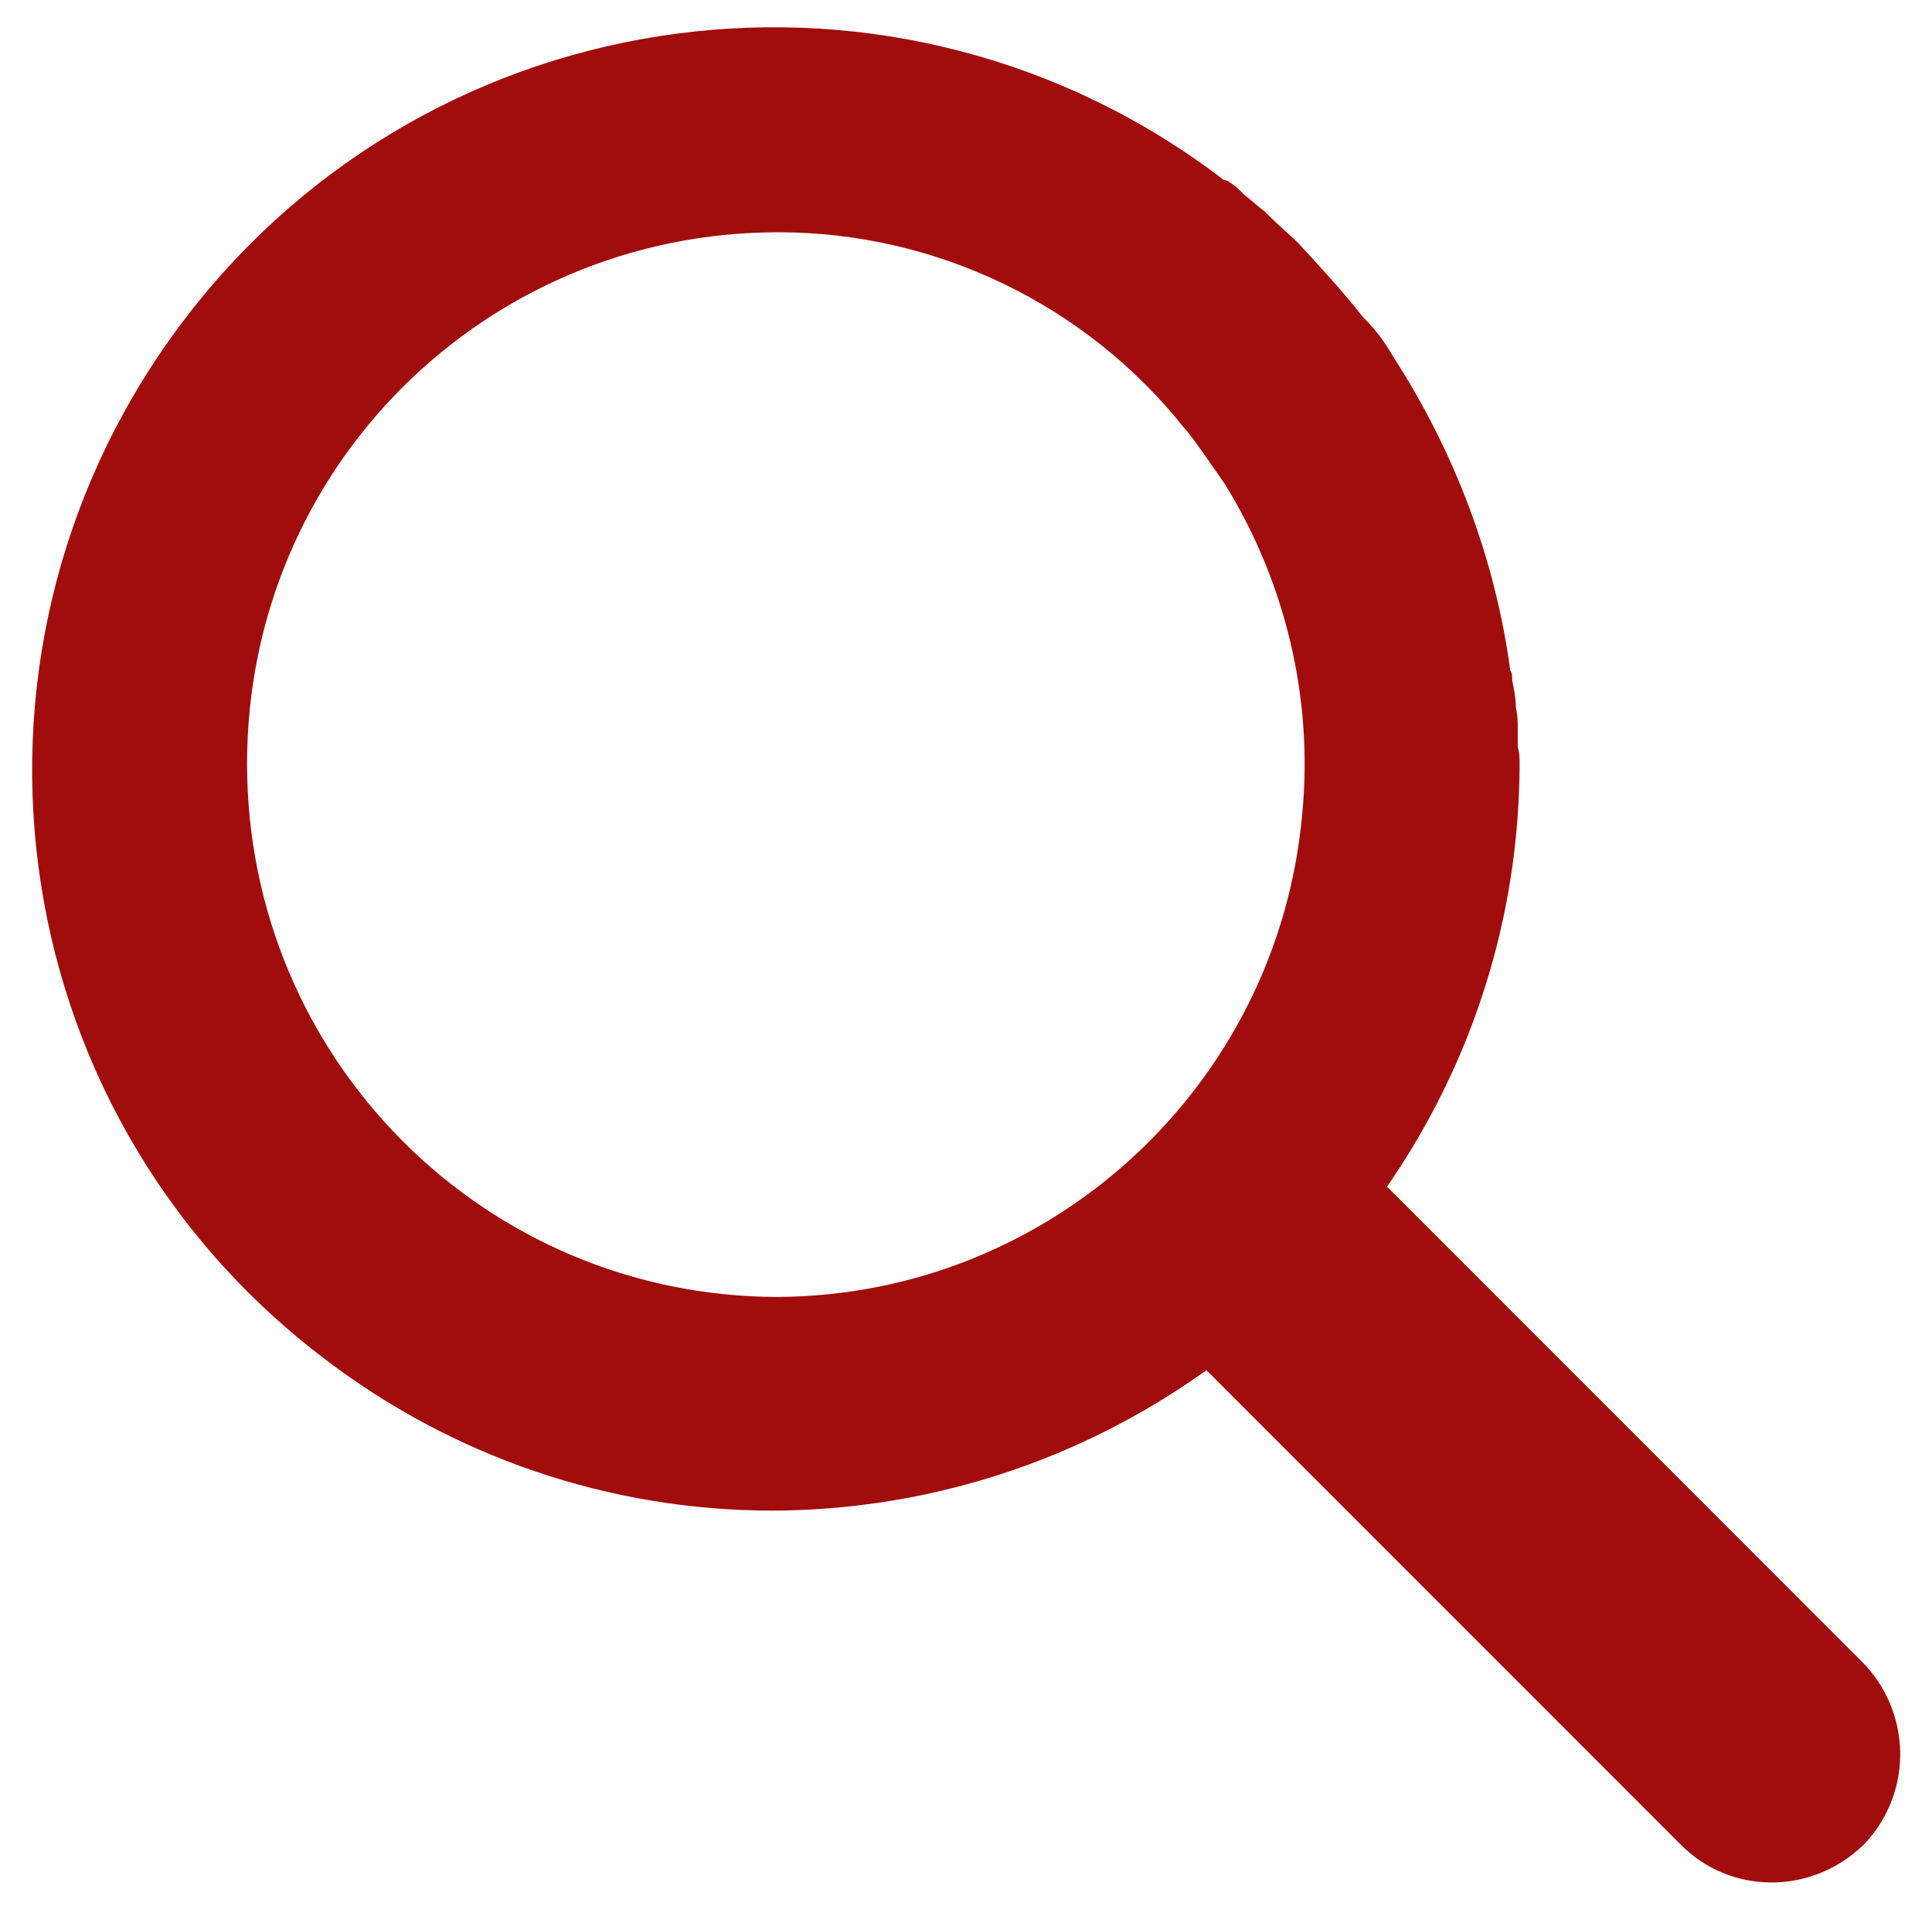 <?xml version="1.0" encoding="utf-8"?>
<!-- Generator: Adobe Illustrator 24.1.2, SVG Export Plug-In . SVG Version: 6.00 Build 0)  -->
<svg version="1.1" id="Layer_1" xmlns="http://www.w3.org/2000/svg" xmlns:xlink="http://www.w3.org/1999/xlink" x="0px" y="0px"
	 viewBox="0 0 104 102.8" style="enable-background:new 0 0 104 102.8;" xml:space="preserve">
<style type="text/css">
	.st0{fill:#A10D0D;}
</style>
<g id="Layer_2_1_">
	<g id="Layer_1-2">
		<path class="st0" d="M100.2,89.4L73.9,63.1c-0.8,1.1-1.7,2.1-2.5,3.1l26,26c1.2,1.2,1.1,3.1,0,4.2c-0.6,0.5-1.3,0.8-2.1,0.9
			c-0.8,0-1.6-0.3-2.1-0.9l-26-26c-1,0.9-2,1.7-3.1,2.5l26.3,26.3c2.7,2.8,7.1,2.8,9.9,0.1c0,0,0.1-0.1,0.1-0.1
			C103,96.4,102.9,92.1,100.2,89.4z"/>
		<path class="st0" d="M81.7,40.2v-1c0-0.4,0-0.7-0.1-1.1c0-0.5-0.1-1-0.2-1.5c0-0.2,0-0.4-0.1-0.5l0,0c-0.8-6-3-11.8-6.3-16.9l0,0
			c-0.4-0.7-0.9-1.4-1.5-2l-0.1-0.1c-1.1-1.4-2.3-2.7-3.5-4c-0.5-0.5-1-0.9-1.5-1.4l-0.3-0.3c-0.4-0.3-0.7-0.6-1.1-0.9
			c-0.3-0.3-0.6-0.6-1-0.8h-0.1C48.4-3.7,23.4-0.4,10,17.1S-0.2,59.6,17.3,73c7,5.4,15.5,8.3,24.3,8.3c22.1-0.1,40.1-18,40.2-40.1
			C81.8,40.8,81.8,40.5,81.7,40.2z M41.9,77.1C22.1,77.1,6,61.1,6,41.2C6,21.4,22.1,5.3,41.9,5.3c8,0,15.8,2.7,22.1,7.6l0,0l0.2,0.2
			c3.5,2.7,6.4,6.1,8.6,9.9l0,0c1.5,2.4,2.6,5.1,3.4,7.8l0,0c1.3,4.2,1.8,8.7,1.4,13.1l0,0C76.2,62.7,60.7,77.1,41.9,77.1z"/>
		<path class="st0" d="M68.8,24.7L68.8,24.7c0-0.1-0.1-0.1-0.1-0.2c-0.3-0.4-0.5-0.8-0.8-1.2c-0.1-0.1-0.2-0.2-0.3-0.4
			c-0.3-0.5-0.7-0.9-1-1.4l-0.1-0.1c-0.4-0.5-0.8-0.9-1.2-1.4l0,0c-11.7-13-31.6-14-44.6-2.3s-14,31.6-2.3,44.6S50,76.3,63,64.6
			c6-5.4,9.6-12.8,10.3-20.8l0,0v-0.1c0-0.3,0.1-0.6,0.1-0.8l0,0C73.7,36.6,72.1,30.2,68.8,24.7z M41.9,70.7
			c-16.3,0-29.6-13.3-29.6-29.6c0-16.3,13.3-29.6,29.6-29.6c8.9,0,17.3,4,22.9,10.9l0.1,0.1c0.7,0.9,1.4,1.9,2.1,2.9
			c3.4,5.5,5,12,4.4,18.4l0,0C70,59.1,57.2,70.7,41.9,70.7z"/>
		<path class="st0" d="M67.6,25.3L67.6,25.3c0-0.1-0.1-0.1-0.1-0.2c-0.3-0.4-0.5-0.8-0.8-1.2c-0.1-0.1-0.2-0.2-0.3-0.4
			c-0.3-0.5-0.7-0.9-1-1.4l-0.1-0.1c-0.4-0.5-0.8-0.9-1.2-1.4l0,0c-11-12.4-30.1-13.6-42.5-2.5c-6.6,5.8-10.2,14.2-10.1,23
			c-0.2,16.7,13.2,30.3,29.9,30.5c15.9,0.2,29.2-12,30.4-27.9l0,0v-0.1c0-0.3,0.1-0.6,0.1-0.8l0,0C72.3,36.7,70.8,30.6,67.6,25.3z
			 M41.9,69.8c-15.8,0-28.6-12.8-28.6-28.7s12.8-28.6,28.6-28.6c8.5,0,16.6,3.9,21.9,10.6l0.1,0.1c0.7,0.9,1.3,1.8,2,2.8
			c3.3,5.3,4.8,11.6,4.2,17.8l0,0C68.8,58.4,56.6,69.7,41.9,69.8z"/>
		<polygon class="st0" points="73.9,63.1 97,88.6 100.8,92.4 97.6,98.2 93.4,99.8 64.1,70.7 		"/>
		<path class="st0" d="M41.9,10.8c16.8,0,30.4,13.6,30.4,30.4S58.7,71.5,41.9,71.5S11.6,57.9,11.6,41.2c0,0,0,0,0,0
			C11.6,24.4,25.2,10.8,41.9,10.8 M41.9,3.8C21.3,3.8,4.6,20.5,4.6,41.1s16.7,37.4,37.4,37.4s37.4-16.7,37.4-37.4S62.6,3.8,41.9,3.8
			C41.9,3.8,41.9,3.8,41.9,3.8z"/>
	</g>
</g>
</svg>
